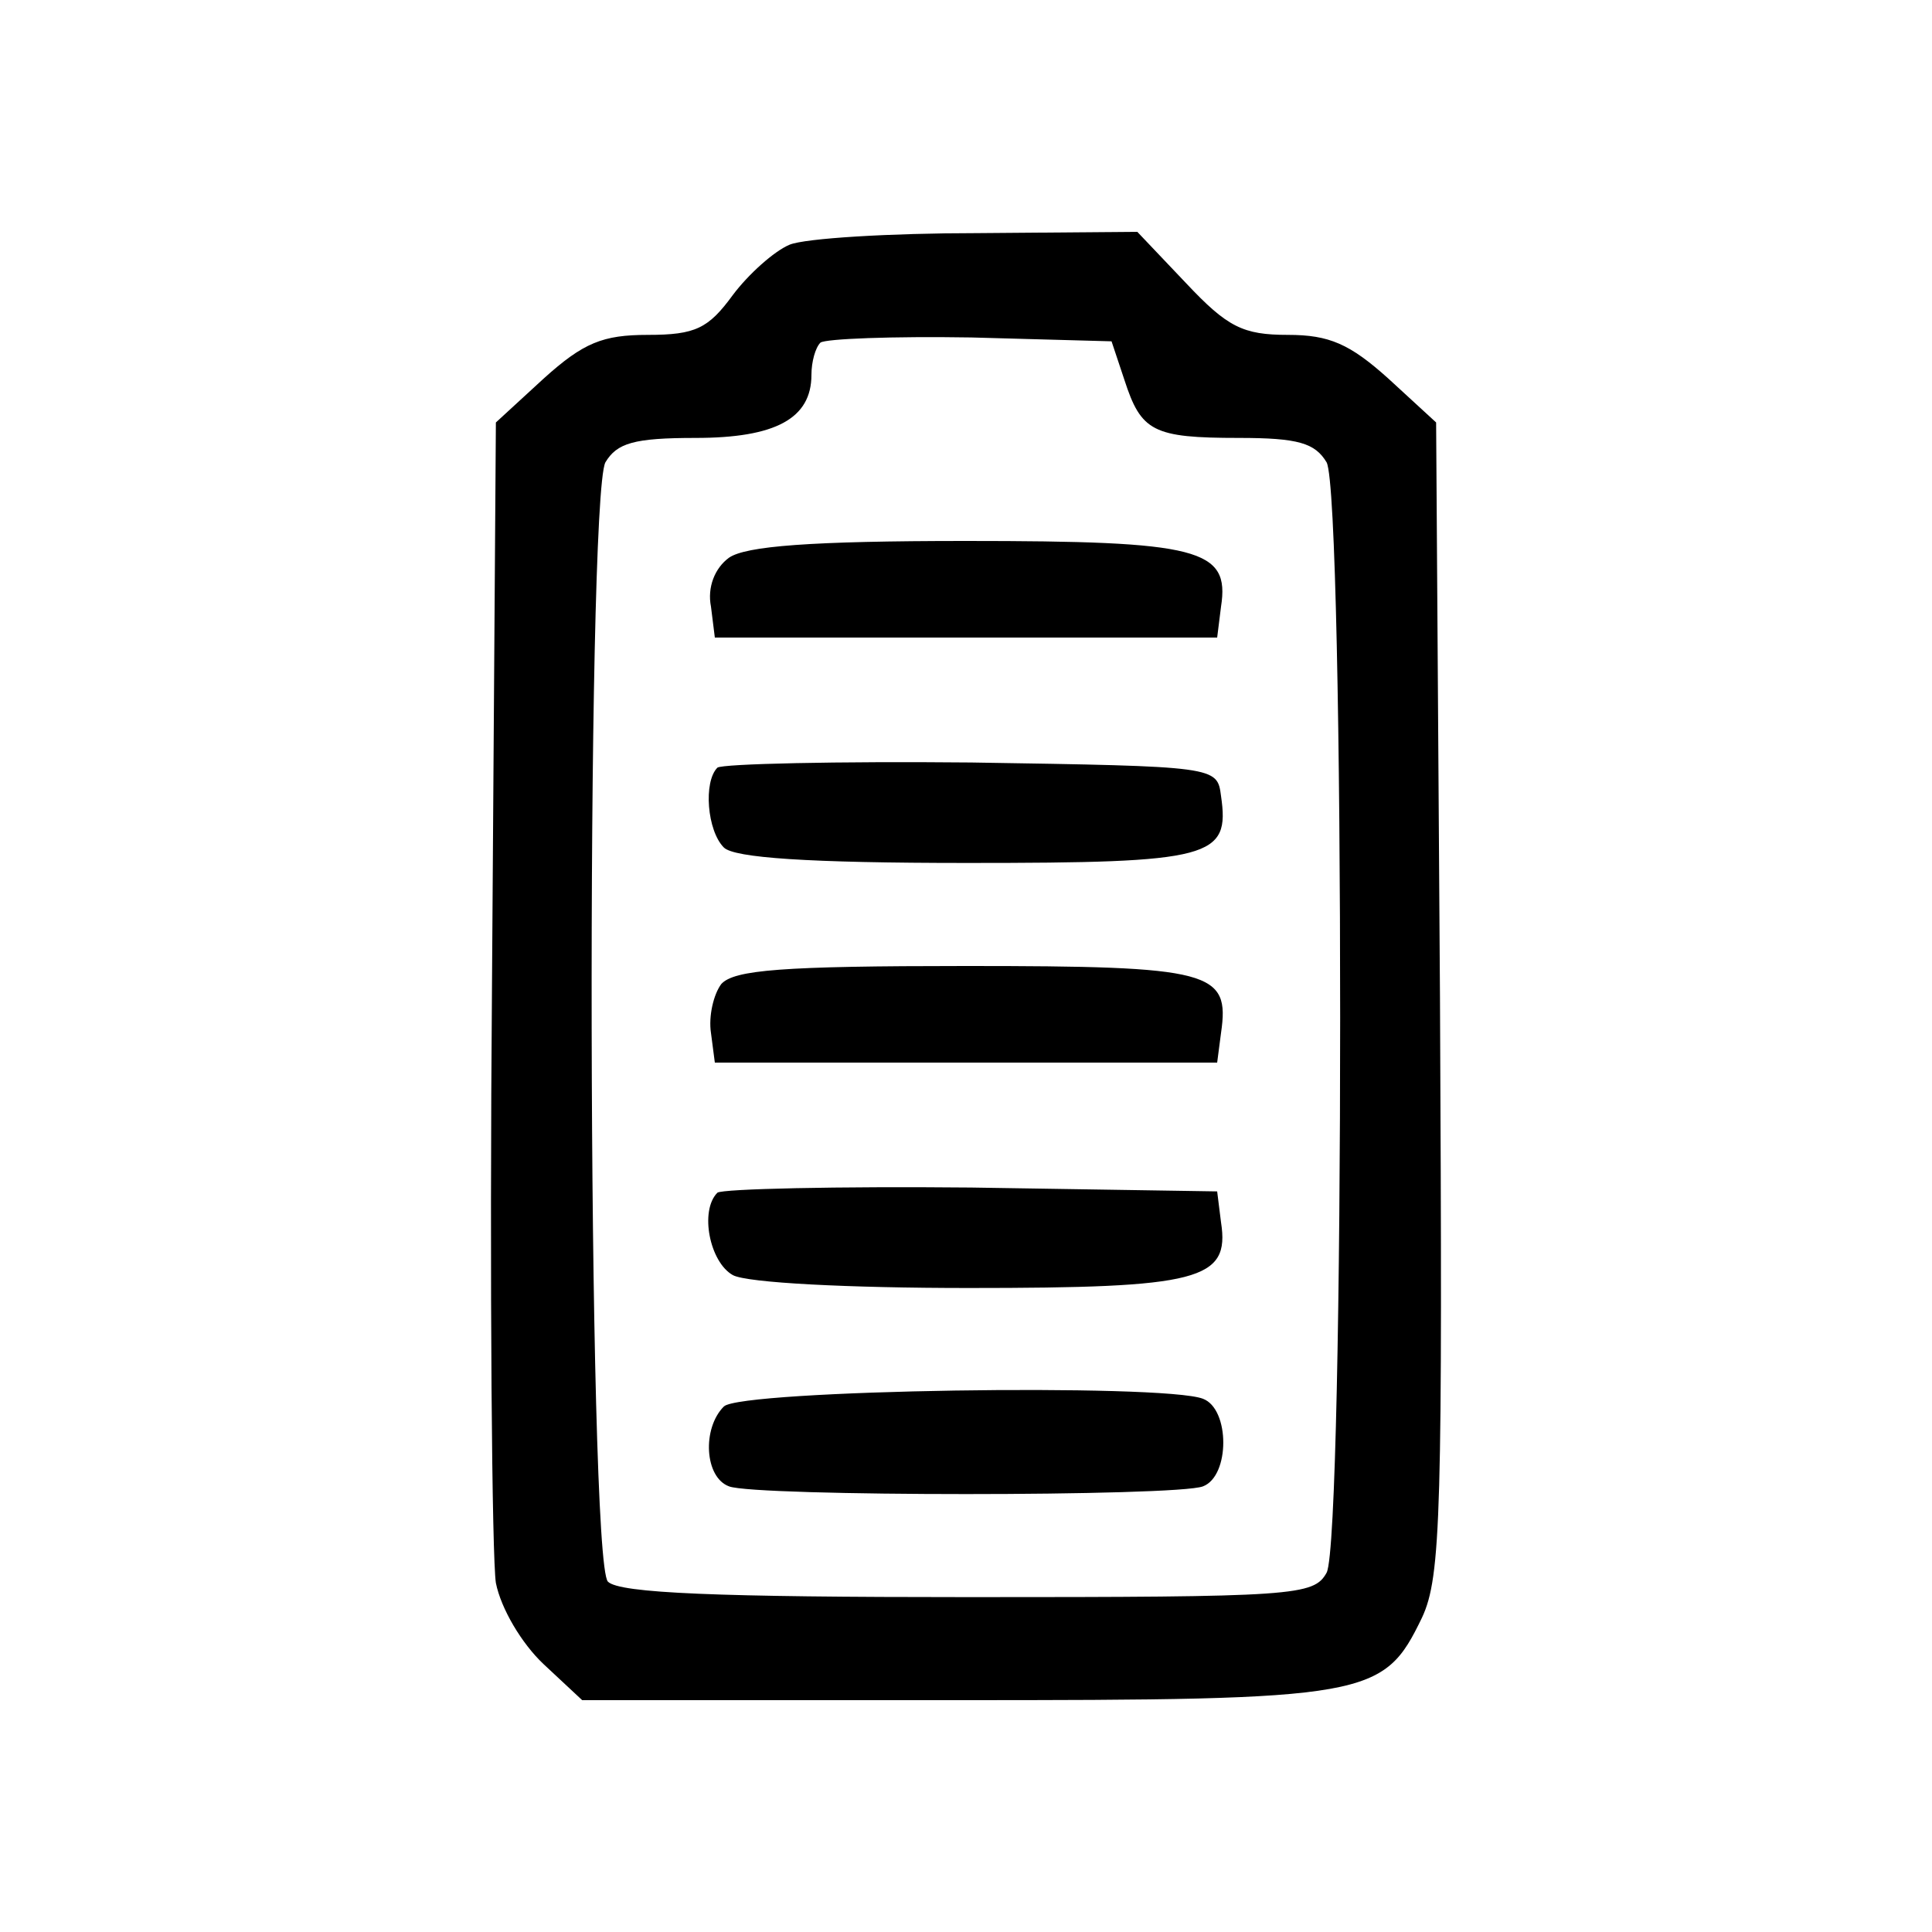 <svg preserveAspectRatio="xMidYMid meet" viewBox="0 0 150 150" height="150pt" width="150pt" xmlns="http://www.w3.org/2000/svg" version="1.0">

<g stroke="none" fill="#000000" transform="translate(0,150) scale(0.1,-0.1)">
<path d="M613 1310 c-12 -5 -32 -23 -44 -39 -19 -26 -29 -31 -66 -31 -35 0
-50 -6 -81 -34 l-37 -34 -3 -434 c-2 -238 0 -448 3 -467 4 -20 20 -47 37 -63
l30 -28 290 0 c322 0 332 2 362 64 15 32 16 82 14 481 l-3 447 -37 34 c-30 27
-46 34 -78 34 -35 0 -47 6 -79 40 l-38 40 -124 -1 c-68 0 -134 -4 -146 -9z
m260 -105 c13 -40 22 -45 89 -45 46 0 59 -4 68 -19 14 -27 14 -835 0 -862 -10
-18 -24 -19 -278 -19 -195 0 -271 3 -280 12 -16 16 -17 839 -2 869 9 15 22 19
70 19 62 0 90 15 90 49 0 10 3 21 7 25 4 3 56 5 117 4 l109 -3 10 -30z"></path>
<path d="M566 1067 c-11 -8 -17 -23 -14 -38 l3 -24 195 0 195 0 3 24 c7 45
-17 51 -198 51 -121 0 -171 -4 -184 -13z"></path>
<path d="M557 904 c-11 -11 -8 -49 5 -62 8 -8 65 -12 189 -12 190 0 204 4 197
52 -3 23 -3 23 -194 26 -104 1 -193 -1 -197 -4z"></path>
<path d="M560 736 c-6 -8 -10 -25 -8 -38 l3 -23 195 0 195 0 3 23 c7 48 -7 52
-198 52 -143 0 -180 -3 -190 -14z"></path>
<path d="M557 574 c-14 -14 -6 -54 12 -64 11 -6 90 -10 183 -10 179 0 203 6
196 51 l-3 24 -191 3 c-104 1 -193 -1 -197 -4z"></path>
<path d="M562 408 c-17 -17 -15 -55 4 -62 20 -8 348 -8 368 0 21 8 21 60 0 68
-31 12 -359 7 -372 -6z"></path>
</g>
</svg>
